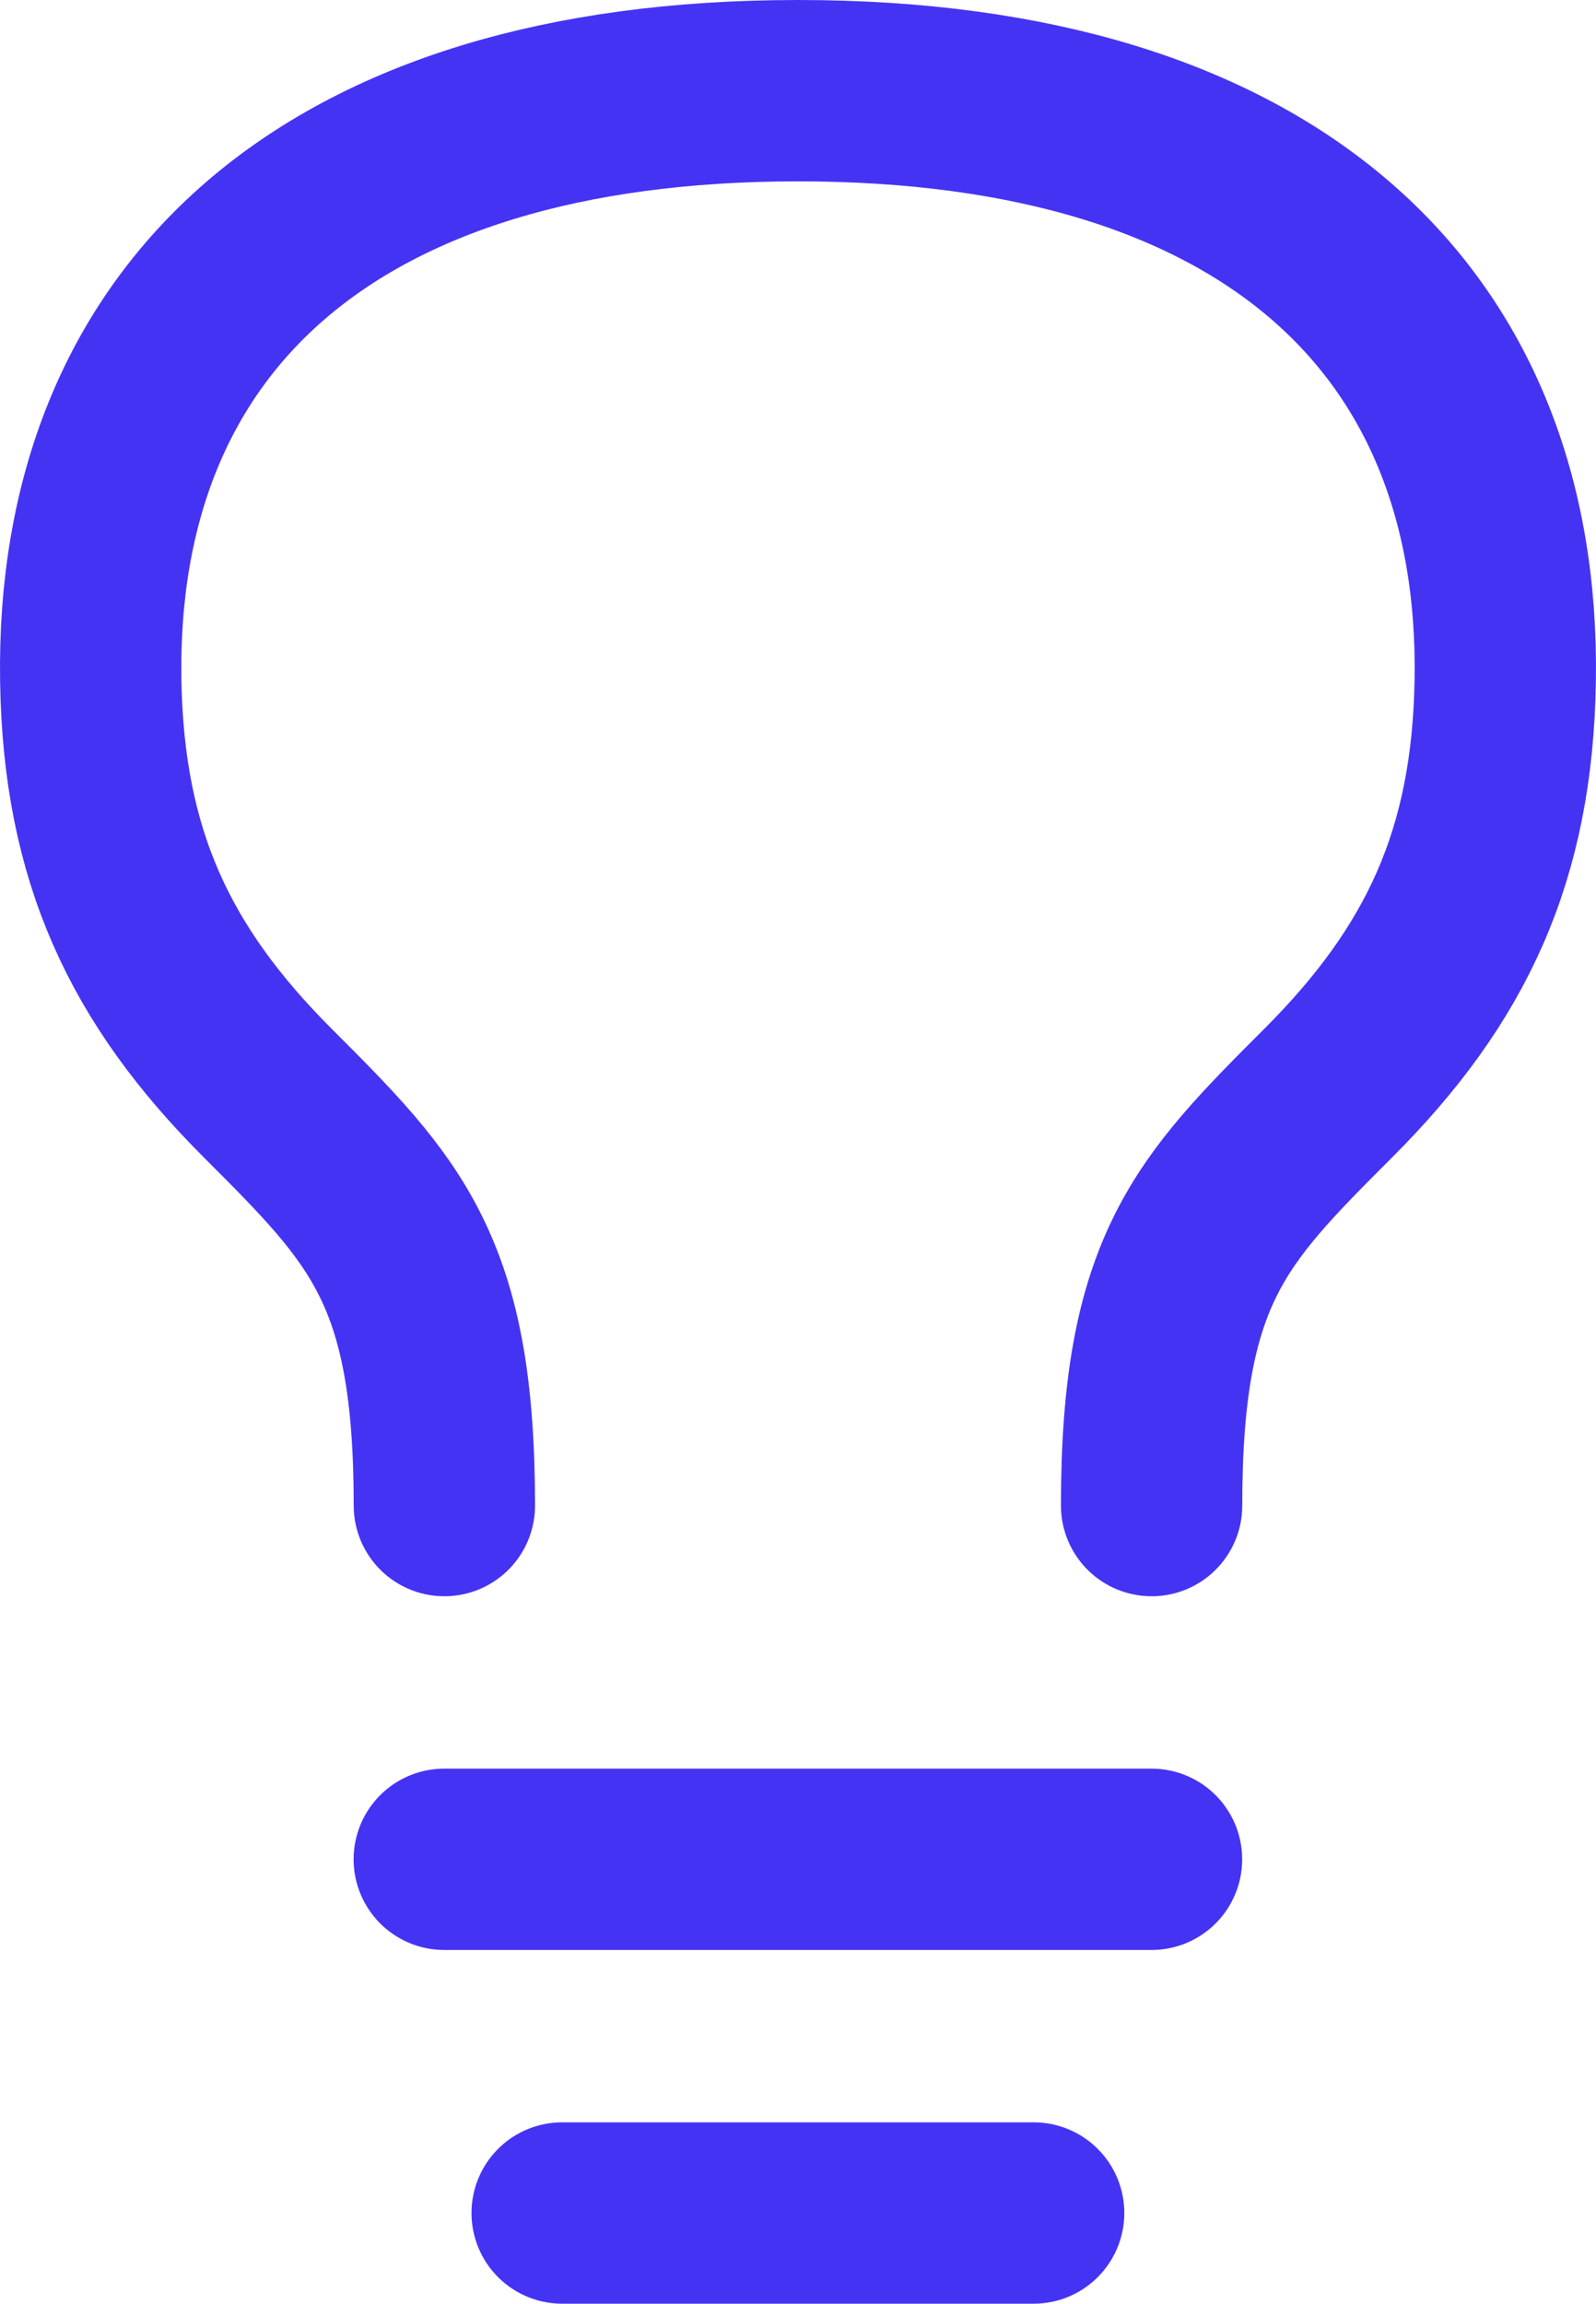 <svg xmlns="http://www.w3.org/2000/svg" width="83.628" height="120.676" viewBox="0 0 83.628 120.676">
  <g id="light-bulb-svgrepo-com" transform="translate(-1.25 1.75)">
    <path id="Path_12631" data-name="Path 12631" d="M9,18H46.059" transform="translate(15.529 77.647)" fill="none" stroke="#4533f4" stroke-linecap="round" stroke-linejoin="round" stroke-width="9.5"/>
    <path id="Path_12632" data-name="Path 12632" d="M10,21H34.706" transform="translate(20.706 93.176)" fill="none" stroke="#4533f4" stroke-linecap="round" stroke-linejoin="round" stroke-width="9.5"/>
    <path id="Path_12633" data-name="Path 12633" d="M24.534,77.118c0-12.353-3.087-15.441-9.265-21.618S6.15,43.066,6.005,33.882C5.709,15.046,18.357,3,43.064,3S80.419,15.046,80.122,33.882c-.145,9.184-3.089,15.441-9.265,21.618s-9.263,9.265-9.265,21.618" transform="translate(0)" fill="none" stroke="#4533f4" stroke-linecap="round" stroke-linejoin="round" stroke-width="9.5"/>
  </g>
</svg>
